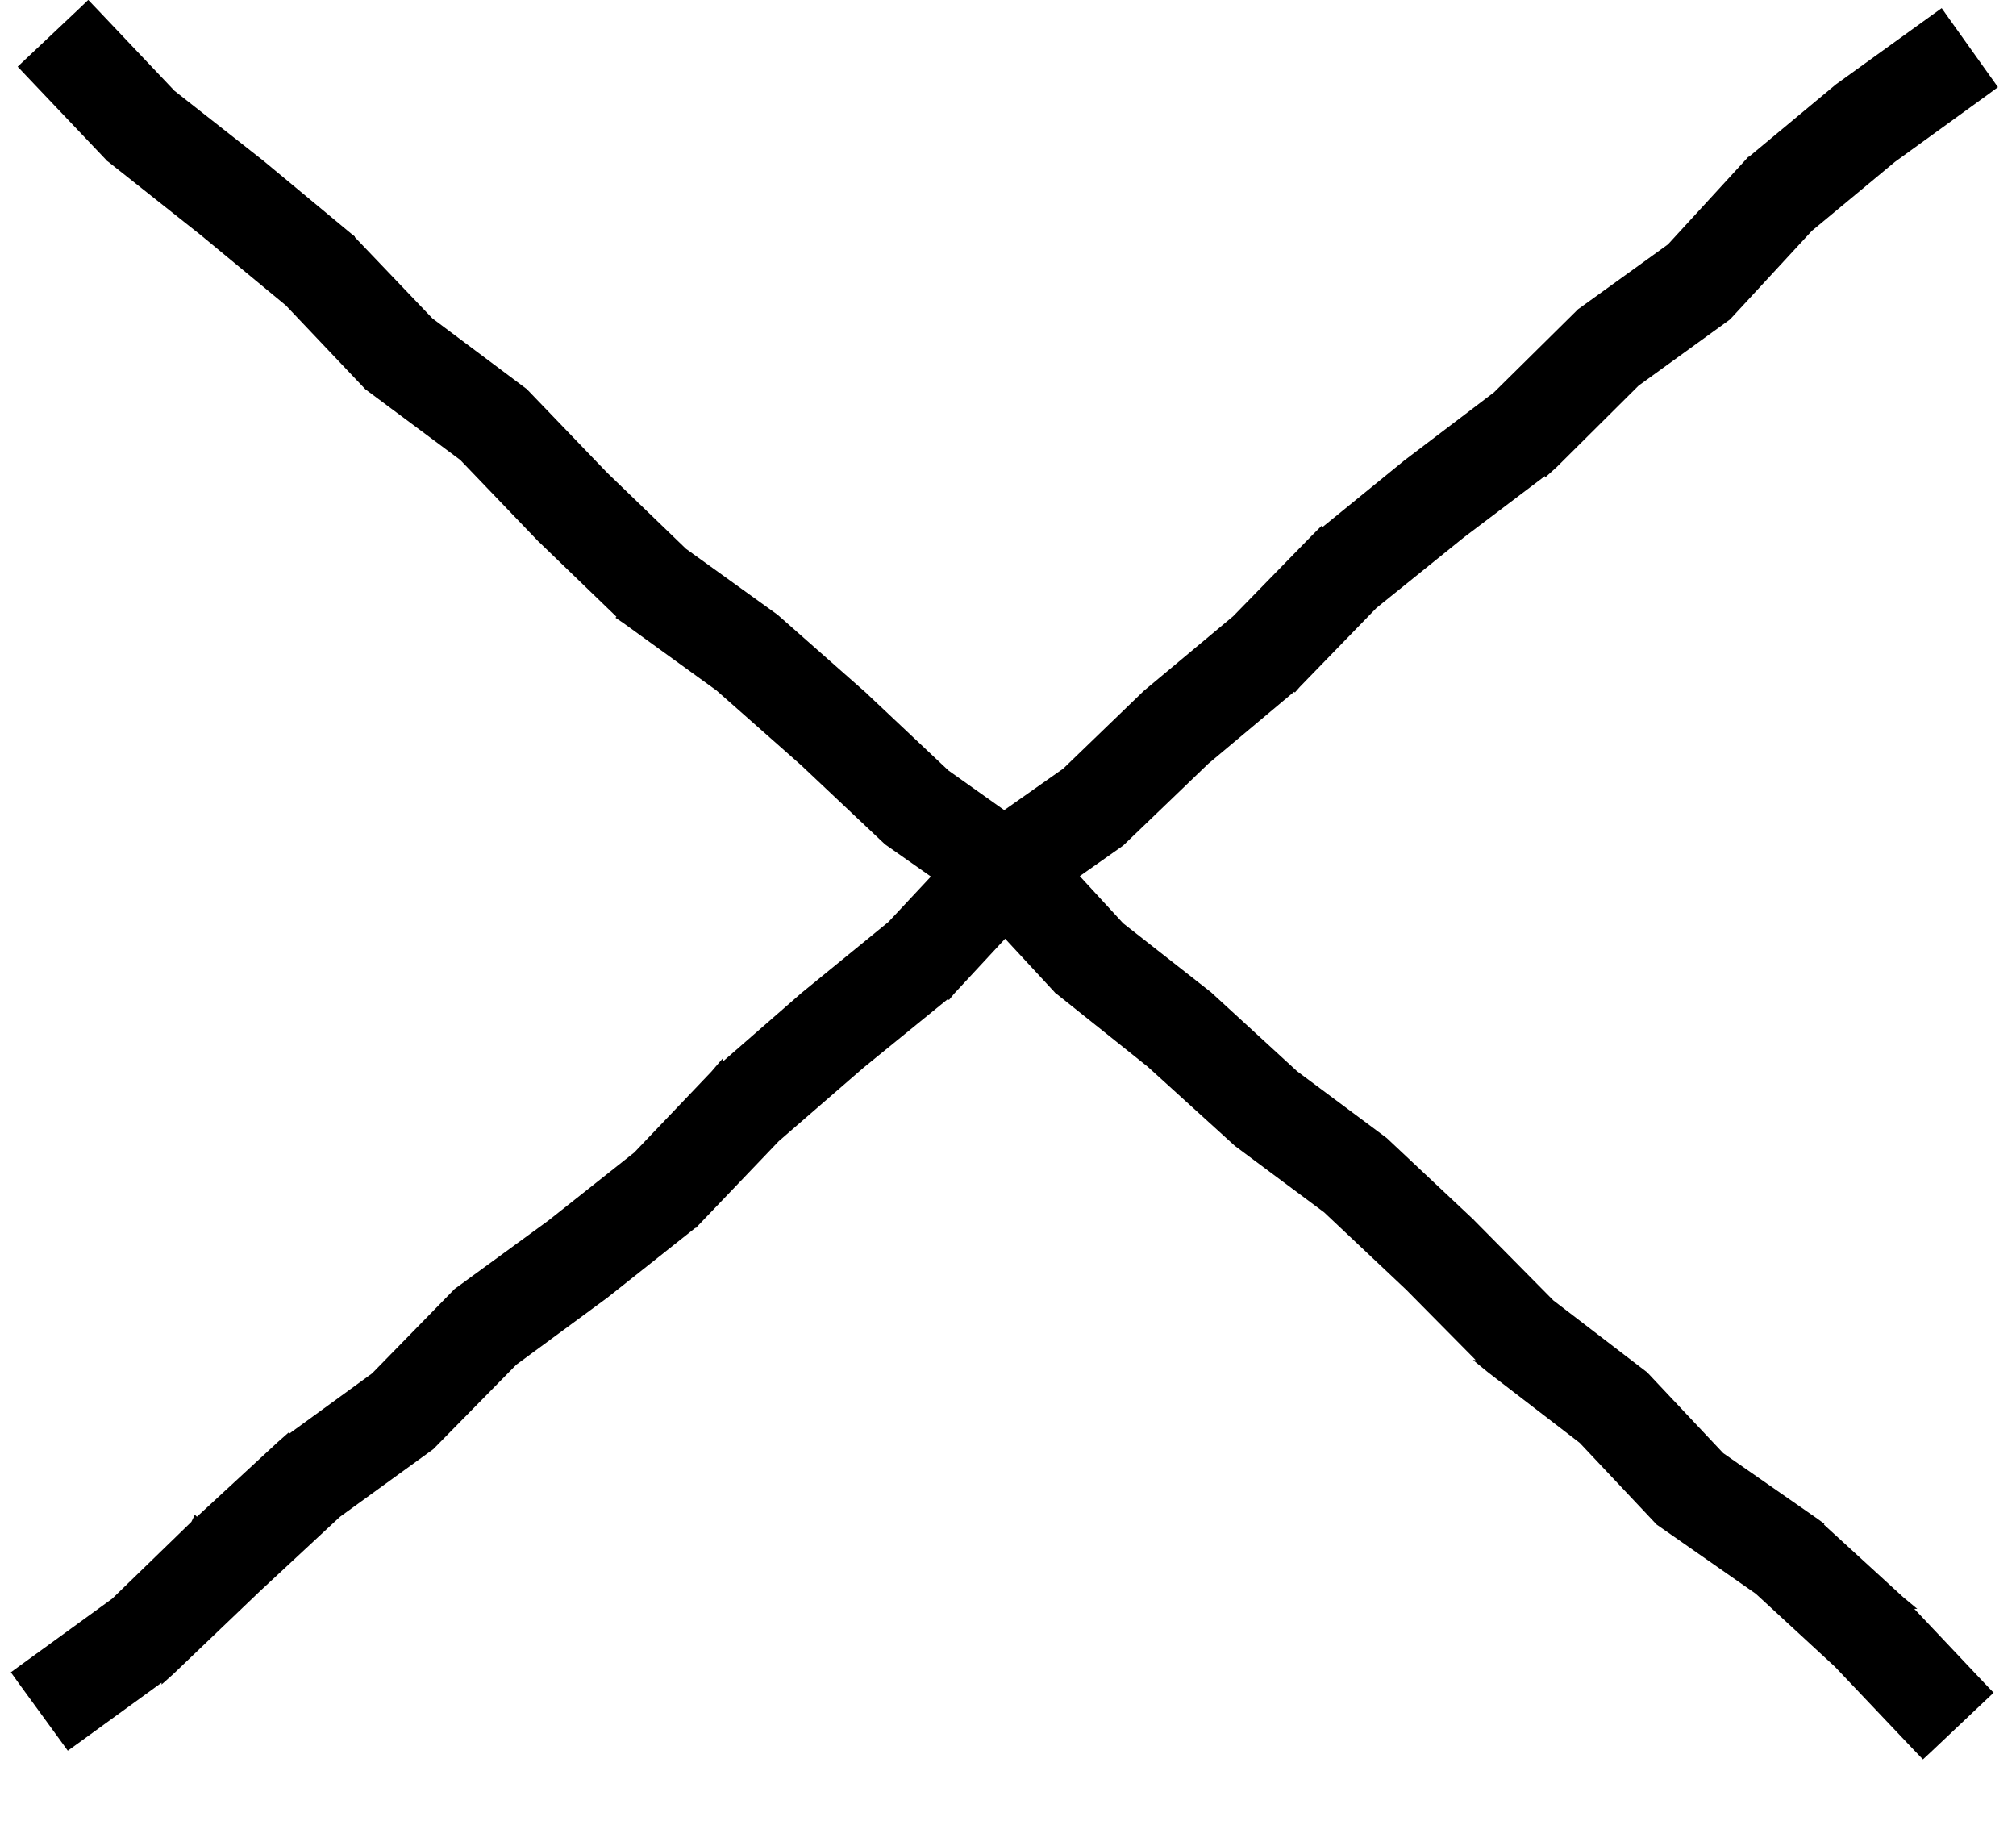<svg width="31" height="28" viewBox="0 0 31 28" fill="none" xmlns="http://www.w3.org/2000/svg">
<path d="M27.9 23.443L27.901 23.442L27.89 23.434L26.432 22.419L25.264 21.178L25.258 21.172L25.252 21.168L23.82 20.07L22.591 18.827L22.591 18.827L22.589 18.824L21.261 17.576L21.261 17.576L21.252 17.569L19.884 16.55L18.56 15.335L18.56 15.335L18.554 15.33L17.203 14.27L16.453 13.455L17.2 12.929L17.206 12.925L17.211 12.92L18.515 11.667L19.906 10.501L19.907 10.502L19.914 10.494L21.099 9.273L22.45 8.183L23.858 7.118L23.858 7.119L23.868 7.11L25.132 5.853L26.527 4.843L26.535 4.837L26.542 4.83L27.792 3.477L29.076 2.411L30.504 1.377L30.584 1.318L30.527 1.238L29.892 0.347L29.834 0.265L29.752 0.324L28.285 1.382L28.285 1.382L28.28 1.387L26.93 2.51L26.929 2.51L26.92 2.52L25.715 3.833L24.337 4.827L24.331 4.831L24.325 4.837L23.038 6.109L21.65 7.163L21.65 7.163L21.647 7.166L20.231 8.319L20.231 8.318L20.223 8.326L19.03 9.549L17.654 10.698L17.654 10.698L17.649 10.703L16.414 11.895L15.442 12.579L14.52 11.924L13.255 10.732L13.255 10.731L13.253 10.729L11.896 9.532L11.896 9.532L11.888 9.526L10.485 8.516L9.266 7.34L8.041 6.065L8.036 6.059L8.029 6.054L6.583 4.971L5.356 3.686L5.356 3.685L5.347 3.678L3.975 2.539L3.975 2.539L3.973 2.538L2.615 1.47L1.423 0.212L1.354 0.14L1.282 0.209L0.486 0.96L0.413 1.029L0.482 1.102L1.708 2.393L1.713 2.399L1.719 2.403L3.155 3.541L4.464 4.623L5.678 5.903L5.684 5.91L5.691 5.915L7.144 6.997L8.349 8.254L8.349 8.254L8.352 8.256L9.622 9.482L9.621 9.483L9.633 9.491L11.081 10.539L12.382 11.688L13.665 12.898L13.671 12.903L13.677 12.908L14.466 13.462L13.731 14.248L12.386 15.346L12.386 15.346L12.384 15.348L11.019 16.538L11.019 16.537L11.013 16.544L9.821 17.794L8.492 18.847L7.064 19.889L7.057 19.894L7.051 19.9L5.787 21.193L4.349 22.239L4.349 22.238L4.34 22.246L3.027 23.458L3.026 23.457L3.025 23.459L1.789 24.658L0.387 25.676L0.306 25.735L0.364 25.816L1.007 26.699L1.065 26.779L1.146 26.721L2.584 25.677L2.584 25.678L2.594 25.669L3.921 24.4L3.922 24.399L5.165 23.244L6.59 22.211L6.597 22.206L6.603 22.2L7.874 20.907L9.276 19.875L9.276 19.875L9.279 19.873L10.658 18.779L10.659 18.779L10.668 18.769L11.906 17.474L13.215 16.339L14.585 15.224L14.586 15.225L14.595 15.214L15.456 14.286L16.288 15.185L16.293 15.191L16.299 15.195L17.712 16.324L19.052 17.541L19.052 17.541L19.06 17.547L20.427 18.565L21.691 19.757L22.931 21.011L22.93 21.011L22.941 21.02L24.358 22.11L25.534 23.359L25.541 23.366L25.55 23.372L27.062 24.427L28.288 25.558L29.504 26.84L29.573 26.912L29.646 26.844L30.441 26.092L30.514 26.023L30.445 25.951L29.204 24.637L29.205 24.637L29.199 24.632L27.9 23.443Z" fill="black" stroke="black" stroke-width="0.2"/>
</svg>
